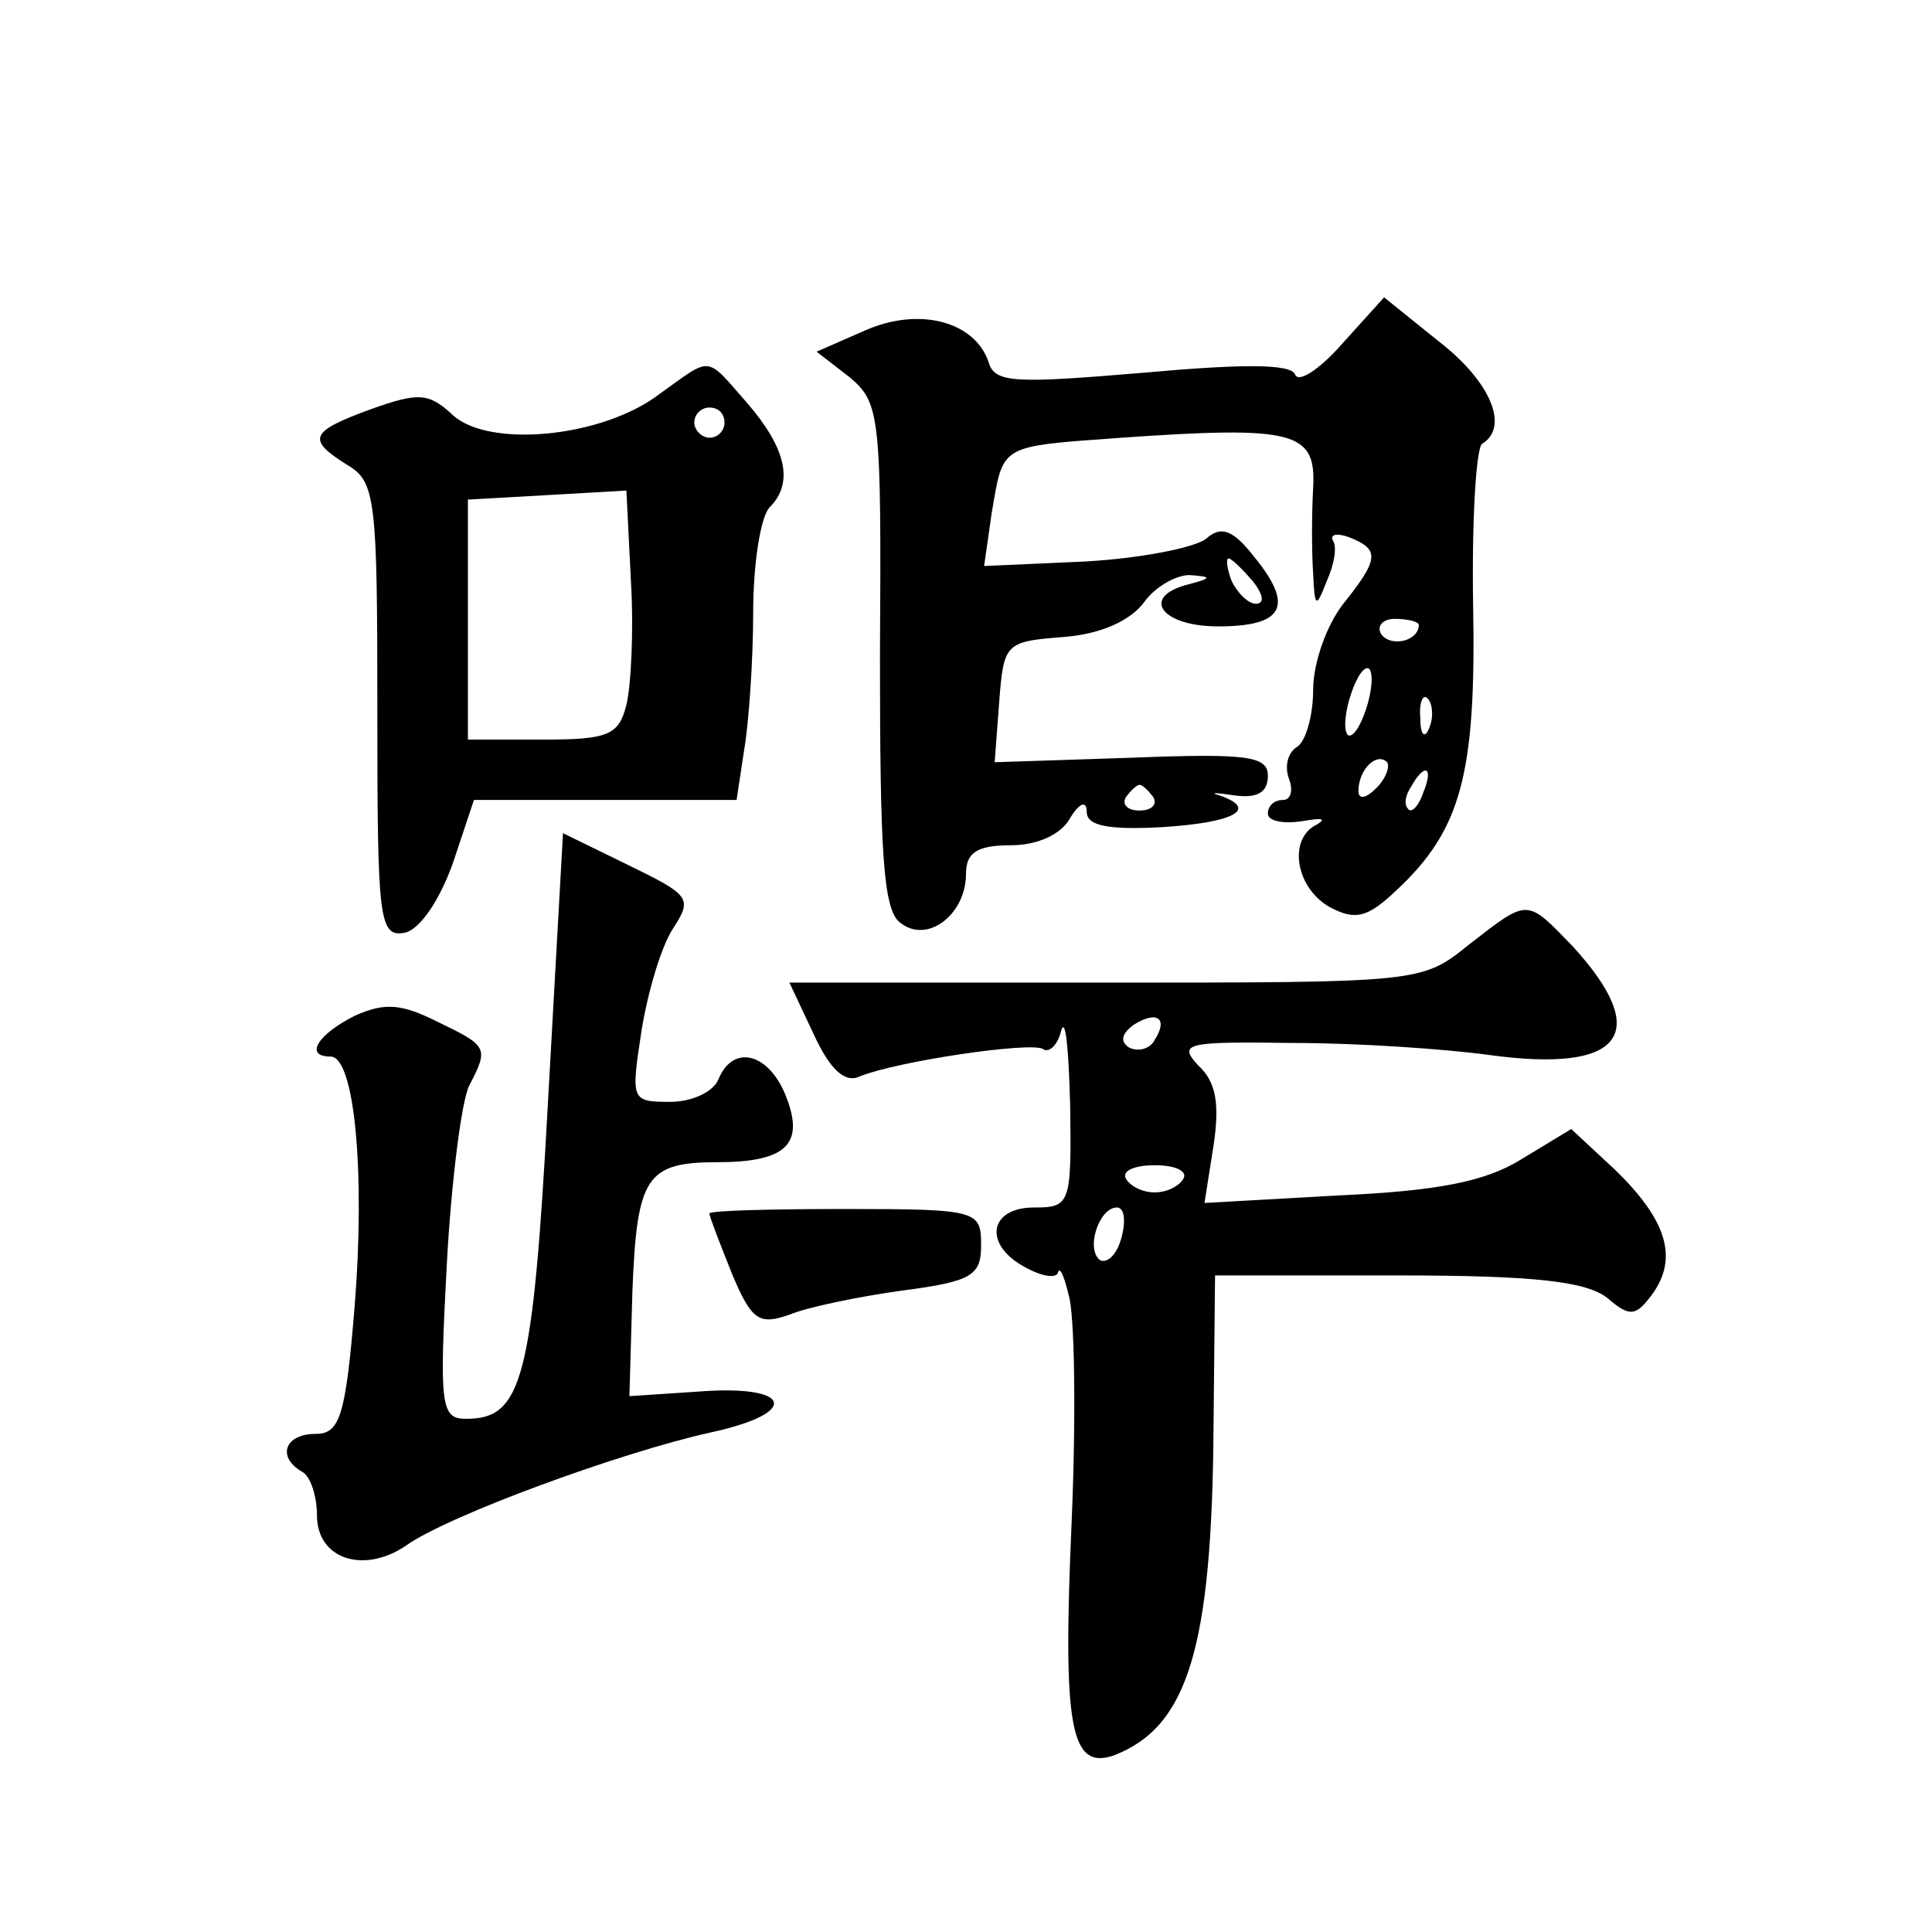 <?xml version="1.0" standalone="no"?>
<!DOCTYPE svg PUBLIC "-//W3C//DTD SVG 20010904//EN"
 "http://www.w3.org/TR/2001/REC-SVG-20010904/DTD/svg10.dtd">
<svg version="1.0" xmlns="http://www.w3.org/2000/svg"
 width="128pt" height="128pt" viewBox="0 0 128 128"
 preserveAspectRatio="xMidYMid meet">
<g transform="translate(0,128) scale(0.1,-0.1)"
fill="#0" stroke="none">
<path d="M573 1061 l-32 -14 22 -17 c20 -17 21 -25 20 -184 0 -129 2 -168 13 -177
18 -15 44 5 44 32 0 14 7 19 30 19 17 0 33 7 39 18 6 10 11 12 11 4 0 -9 14 -12
50 -10 48 3 64 12 38 21 -7 2 -3 2 10 0 15 -2 22 2 22 13 0 13 -13 15 -90 12 l-91
-3 3 40 c3 39 4 40 43 43 25 2 44 11 53 23 7 10 21 18 30 18 15 -1 15 -2 0 -6 -33
-8 -19 -28 19 -28 43 0 51 13 24 46 -14 18 -22 21 -32 12 -8 -6 -44 -13 -80 -15
l-67 -3 5 35 c8 46 4 44 86 50 115 8 129 4 127 -33 -1 -18 -1 -43 0 -57 1 -23 2
-23 9 -5 5 11 7 23 4 27 -2 4 3 5 11 2 20 -8 20 -14 -4 -44 -11 -14 -20 -39 -20
-57 0 -17 -5 -35 -11 -38 -6 -4 -8 -13 -5 -21 3 -8 1 -14 -4 -14 -6 0 -10 -4 -10
-9 0 -5 10 -7 23 -5 12 2 16 2 10 -2 -20 -9 -15 -42 8 -55 17 -9 25 -7 44 11 43
40 53 77 51 188 -1 57 2 106 6 108 18 11 6 41 -29 68 l-36 29 -28 -31 c-15 -17
-29 -26 -31 -20 -3 7 -35 7 -101 1 -84 -7 -98 -7 -102 7 -9 27 -46 37 -82 21z m257
-166 c7 -9 8 -15 2 -15 -5 0 -12 7 -16 15 -3 8 -4 15 -2 15 2 0 9 -7 16 -15z m110
-29 c0 -11 -19 -15 -25 -6 -3 5 1 10 9 10 9 0 16 -2 16 -4z m-35 -56 c-4 -12 -9
-19 -12 -17 -3 3 -2 15 2 27 4 12 9 19 12 17 3 -3 2 -15 -2 -27z m42 -12 c-3 -8
-6 -5 -6 6 -1 11 2 17 5 13 3 -3 4 -12 1 -19z m-35 -40 c-7 -7 -12 -8 -12 -2 0
14 12 26 19 19 2 -3 -1 -11 -7 -17z m31 -3 c-3 -9 -8 -14 -10 -11 -3 3 -2 9 2 15
9 16 15 13 8 -4z m-179 -3 c3 -5 -1 -9 -9 -9 -8 0 -12 4 -9 9 3 4 7 8 9 8 2 0 6
-4 9 -8z M437 1019 c-38 -29 -113 -36 -137 -14 -16 15 -23 15 -54 4 -41 -15 -43
-20 -16 -37 19 -11 20 -23 20 -163 0 -138 1 -150 18 -147 10 2 23 21 32 46 l14
42 87 0 87 0 5 33 c3 17 6 59 6 91 0 33 5 64 11 70 16 16 11 39 -15 69 -28 32 -23
31 -58 6z m43 -19 c0 -5 -4 -10 -10 -10 -5 0 -10 5 -10 10 0 6 5 10 10 10 6 0 10
-4 10 -10z m-65 -187 c-5 -20 -12 -23 -55 -23 l-50 0 0 79 0 80 53 3 52 3 3 -60
c2 -33 0 -70 -3 -82z M363 549 c-10 -183 -17 -209 -54 -209 -17 0 -18 8 -13 102
3 56 10 110 15 119 13 25 12 26 -21 42 -24 12 -35 13 -55 4 -24 -12 -34 -27 -16
-27 16 0 23 -77 16 -165 -6 -74 -10 -85 -26 -85 -20 0 -26 -15 -9 -25 6 -3 10 -17
10 -29 0 -29 31 -39 59 -20 28 20 143 62 202 75 60 13 54 32 -9 27 l-45 -3 2 70
c3 75 9 85 56 85 46 0 58 12 46 43 -11 29 -35 36 -45 12 -3 -8 -17 -15 -32 -15
-26 0 -26 1 -19 47 4 25 13 56 21 68 13 20 11 22 -30 42 l-43 21 -10 -179z M973
654 c-31 -25 -32 -25 -241 -25 l-209 0 16 -34 c11 -24 21 -33 31 -28 25 10 113
23 121 18 4 -3 10 3 12 12 3 10 5 -12 6 -49 1 -66 0 -68 -24 -68 -30 0 -34 -25
-5 -40 11 -6 20 -7 21 -3 1 4 4 -2 7 -15 4 -12 5 -80 2 -150 -6 -136 -1 -165 28
-155 49 19 65 71 66 218 l1 100 121 0 c91 0 125 -4 139 -15 15 -13 19 -12 30 3
17 24 9 49 -25 82 l-29 27 -33 -20 c-24 -15 -56 -21 -121 -24 l-89 -5 6 38 c4 27
2 42 -10 53 -14 15 -8 16 63 15 43 0 101 -4 130 -8 88 -12 108 14 55 72 -31 32
-29 32 -69 1z m-208 -63 c-3 -6 -11 -8 -17 -5 -6 4 -5 9 3 15 16 10 23 4 14 -10z
m19 -92 c-3 -5 -11 -9 -19 -9 -8 0 -16 4 -19 9 -3 5 5 9 19 9 14 0 22 -4 19 -9z
m-41 -39 c-3 -11 -9 -17 -14 -15 -10 7 -1 35 11 35 5 0 6 -9 3 -20z M470 476 c0
-2 7 -20 15 -40 13 -31 18 -34 38 -27 12 5 46 12 75 16 46 6 52 10 52 30 0 23 -2
24 -90 24 -49 0 -90 -1 -90 -3z"/>
</g>
</svg>
